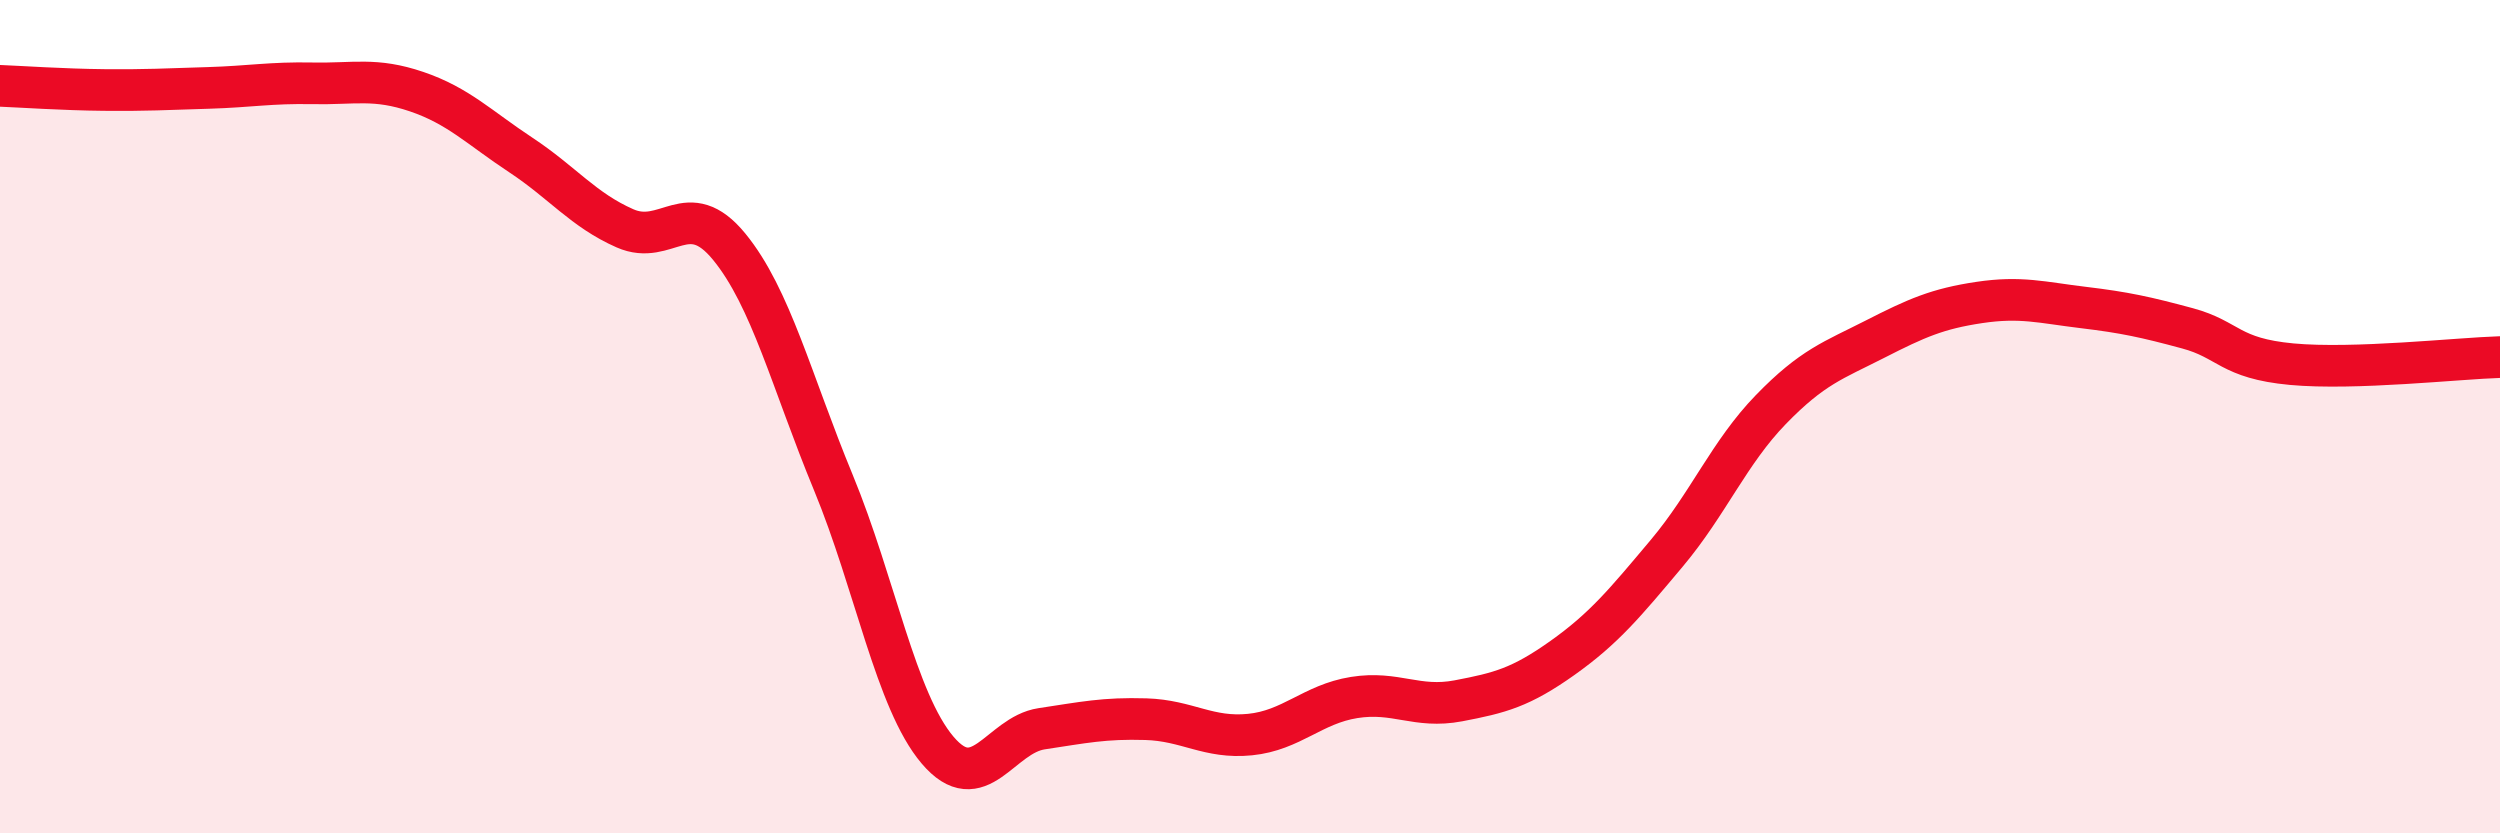 
    <svg width="60" height="20" viewBox="0 0 60 20" xmlns="http://www.w3.org/2000/svg">
      <path
        d="M 0,2.06 C 0.5,2.08 1.5,2.15 2.5,2.16 C 3.5,2.17 4,2.14 5,2.11 C 6,2.08 6.5,1.98 7.5,2 C 8.5,2.02 9,1.86 10,2.2 C 11,2.54 11.5,3.06 12.5,3.72 C 13.5,4.38 14,5.04 15,5.48 C 16,5.92 16.5,4.7 17.5,5.92 C 18.5,7.14 19,9.16 20,11.58 C 21,14 21.5,16.82 22.5,18 C 23.5,19.18 24,17.64 25,17.49 C 26,17.34 26.5,17.23 27.5,17.26 C 28.5,17.29 29,17.73 30,17.63 C 31,17.53 31.5,16.9 32.5,16.74 C 33.5,16.58 34,17.01 35,16.82 C 36,16.63 36.5,16.5 37.5,15.79 C 38.5,15.08 39,14.47 40,13.28 C 41,12.09 41.5,10.86 42.5,9.83 C 43.5,8.8 44,8.65 45,8.14 C 46,7.63 46.5,7.41 47.5,7.26 C 48.5,7.11 49,7.26 50,7.38 C 51,7.5 51.5,7.61 52.5,7.88 C 53.5,8.15 53.5,8.6 55,8.74 C 56.5,8.88 59,8.6 60,8.57L60 20L0 20Z"
        fill="#EB0A25"
        opacity="0.1"
        stroke-linecap="round"
        stroke-linejoin="round"
      />
      <path
        d="M 0,2.06 C 0.5,2.08 1.5,2.15 2.5,2.16 C 3.5,2.17 4,2.14 5,2.11 C 6,2.08 6.5,1.98 7.5,2 C 8.5,2.02 9,1.86 10,2.2 C 11,2.54 11.5,3.06 12.5,3.72 C 13.5,4.38 14,5.04 15,5.48 C 16,5.92 16.5,4.7 17.5,5.92 C 18.5,7.14 19,9.16 20,11.58 C 21,14 21.5,16.82 22.5,18 C 23.5,19.18 24,17.64 25,17.49 C 26,17.34 26.5,17.23 27.5,17.26 C 28.5,17.29 29,17.73 30,17.63 C 31,17.53 31.5,16.9 32.5,16.74 C 33.5,16.58 34,17.01 35,16.82 C 36,16.63 36.5,16.5 37.5,15.79 C 38.5,15.08 39,14.47 40,13.28 C 41,12.09 41.5,10.86 42.5,9.83 C 43.5,8.8 44,8.65 45,8.14 C 46,7.63 46.5,7.41 47.5,7.26 C 48.5,7.11 49,7.26 50,7.38 C 51,7.5 51.5,7.61 52.5,7.88 C 53.5,8.15 53.5,8.6 55,8.74 C 56.5,8.88 59,8.6 60,8.57"
        stroke="#EB0A25"
        stroke-width="1"
        fill="none"
        stroke-linecap="round"
        stroke-linejoin="round"
      />
    </svg>
  
